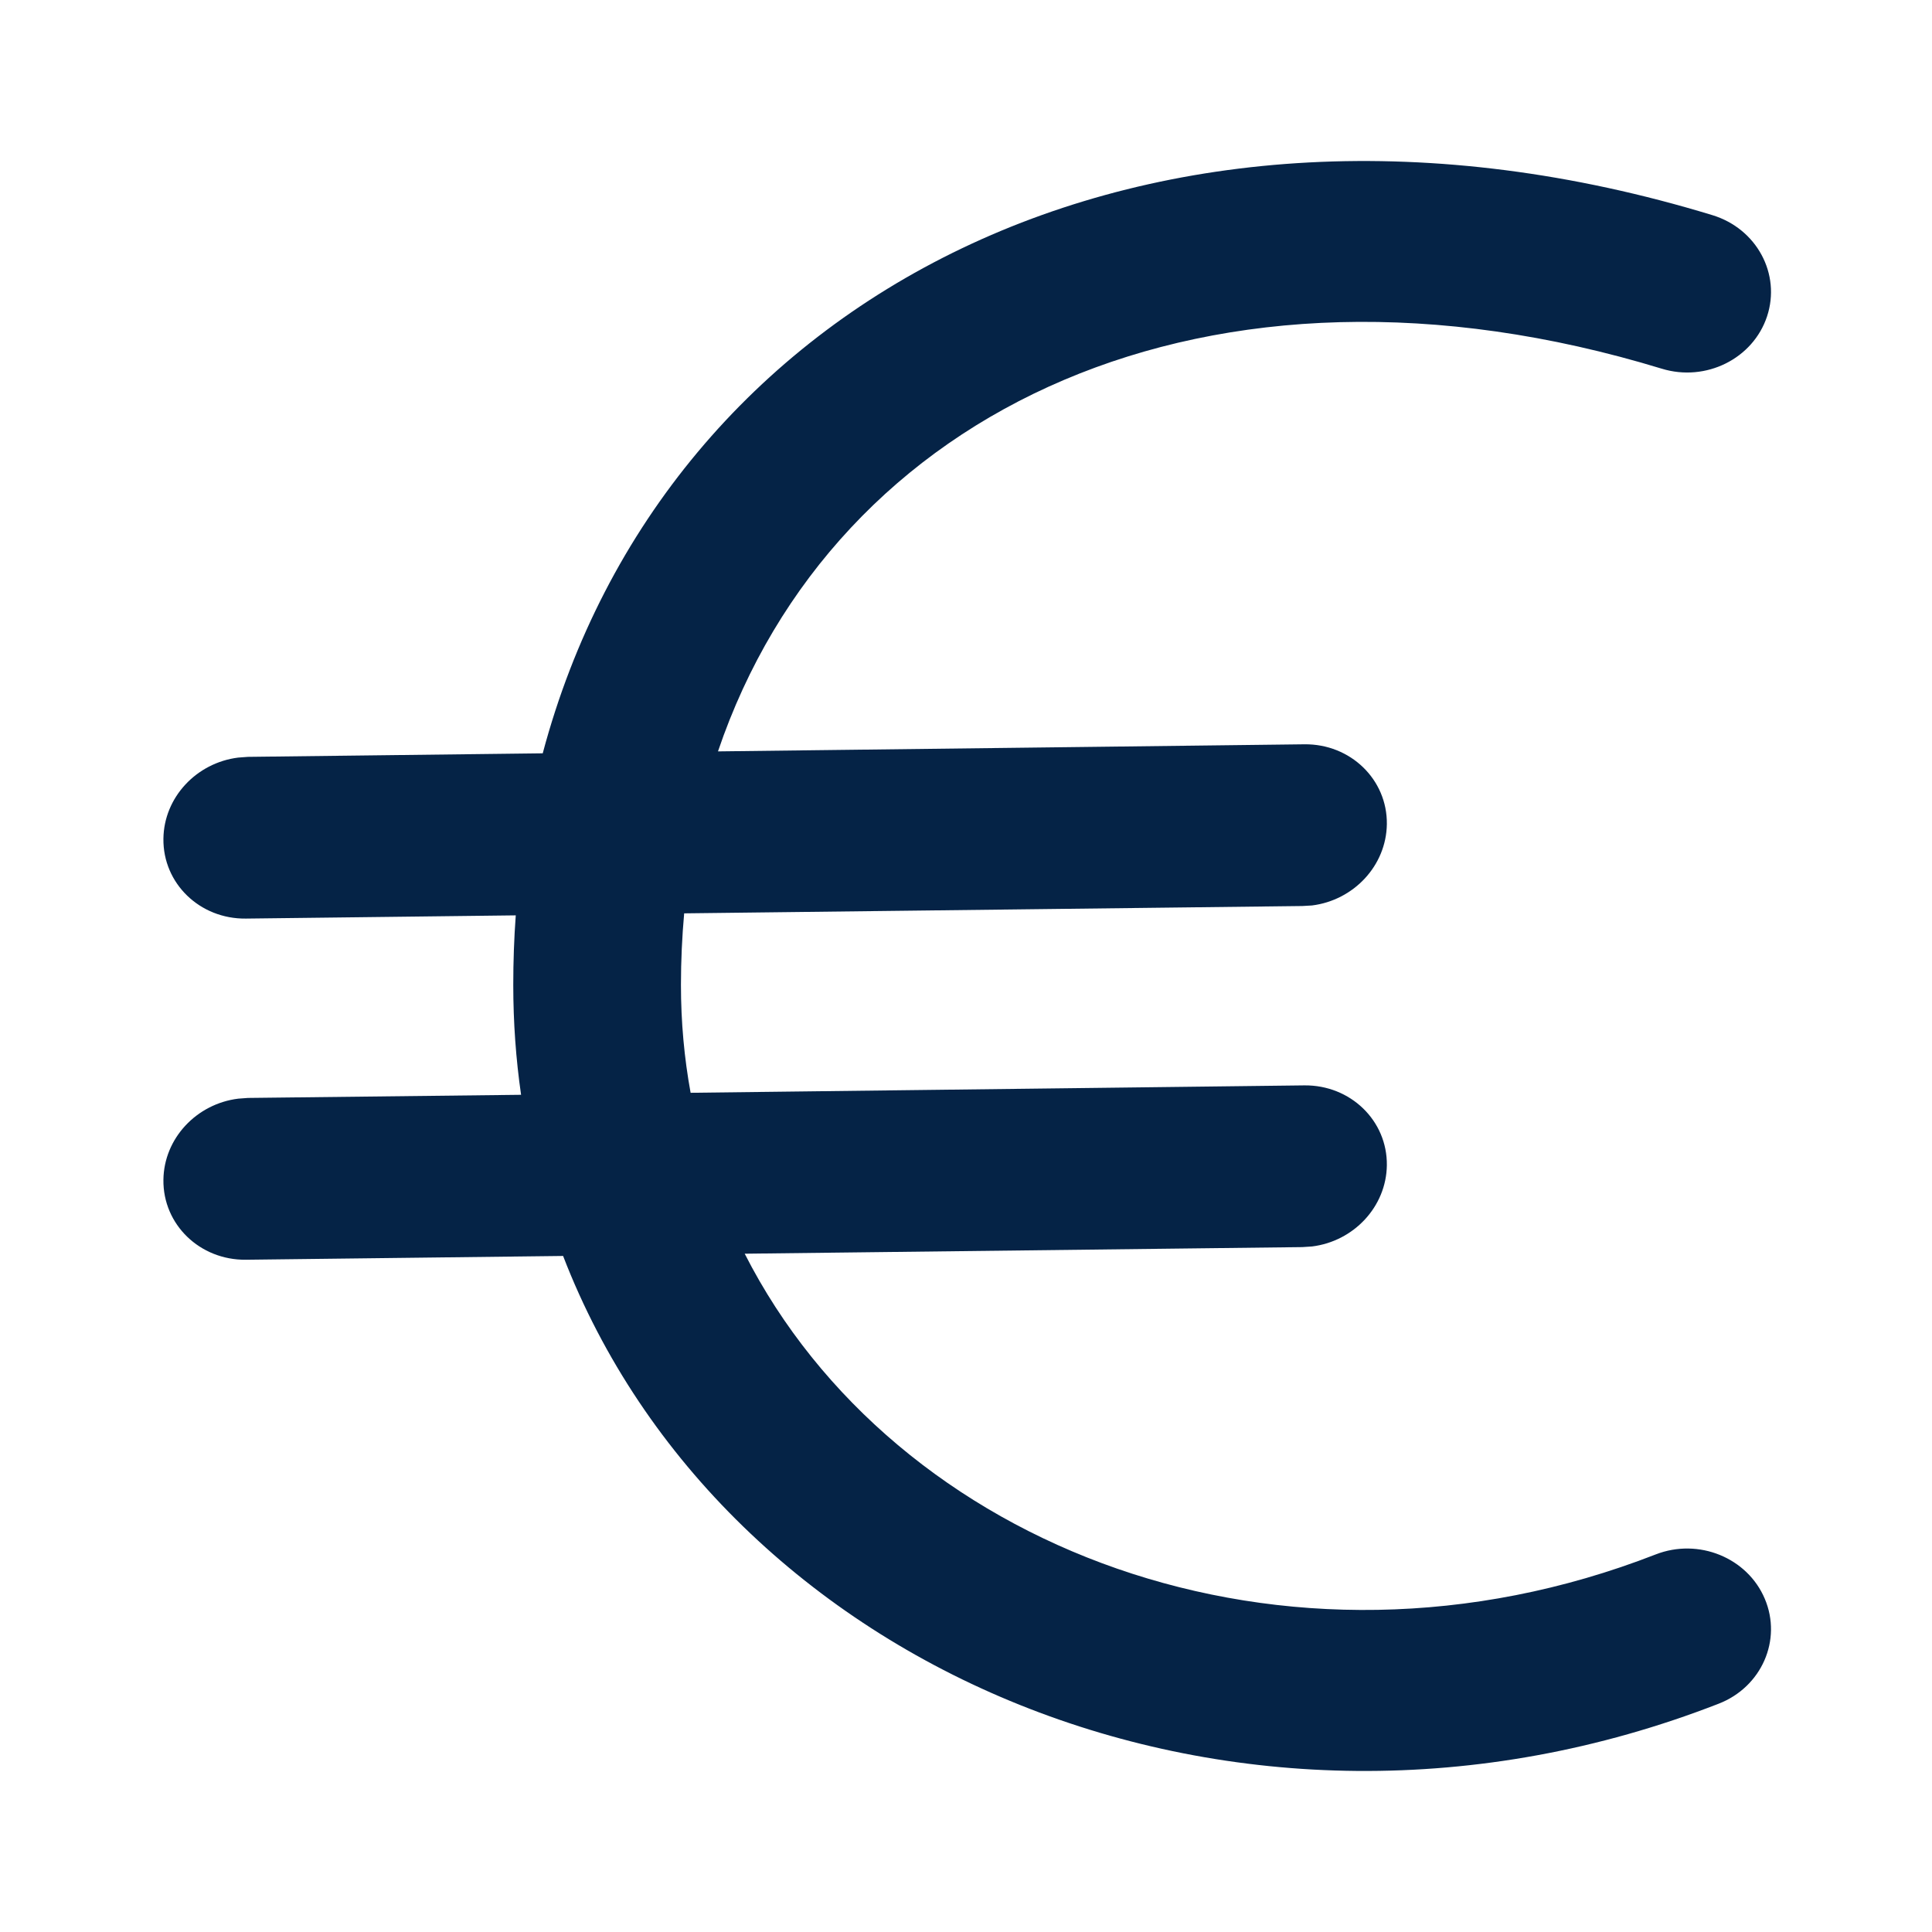 <svg height="24" viewBox="0 0 24 24" width="24" xmlns="http://www.w3.org/2000/svg"><path d="m21.273 2.673c.549.168.852.73.678 1.257-.174.526-.76.818-1.308.65-5.615-1.713-10.282.502-11.724 4.754l7.284-.088c.573-.007 1.032.438 1.025.992-.007.516-.412.945-.929 1.01l-.121.007-7.679.091c-.026.29-.04.587-.04.889 0 .46.041.908.12 1.34l7.624-.092c.573-.006 1.032.438 1.025.993-.007.515-.412.944-.929 1.008l-.121.008-6.927.082c1.86 3.654 6.702 5.533 11.316 3.736.533-.208 1.14.04 1.356.551.217.512-.04 1.096-.573 1.303-5.988 2.332-12.378-.438-14.355-5.562l-3.94.047c-.573.006-1.032-.438-1.025-.993.006-.515.412-.944.929-1.008l.12-.009 3.394-.039c-.064-.443-.097-.899-.097-1.365 0-.292.01-.58.031-.864l-3.352.04c-.573.007-1.032-.437-1.025-.992.006-.515.412-.944.929-1.008l.12-.009 3.663-.044c1.514-5.681 7.53-8.82 14.531-6.685z" fill="#052346"/></svg>